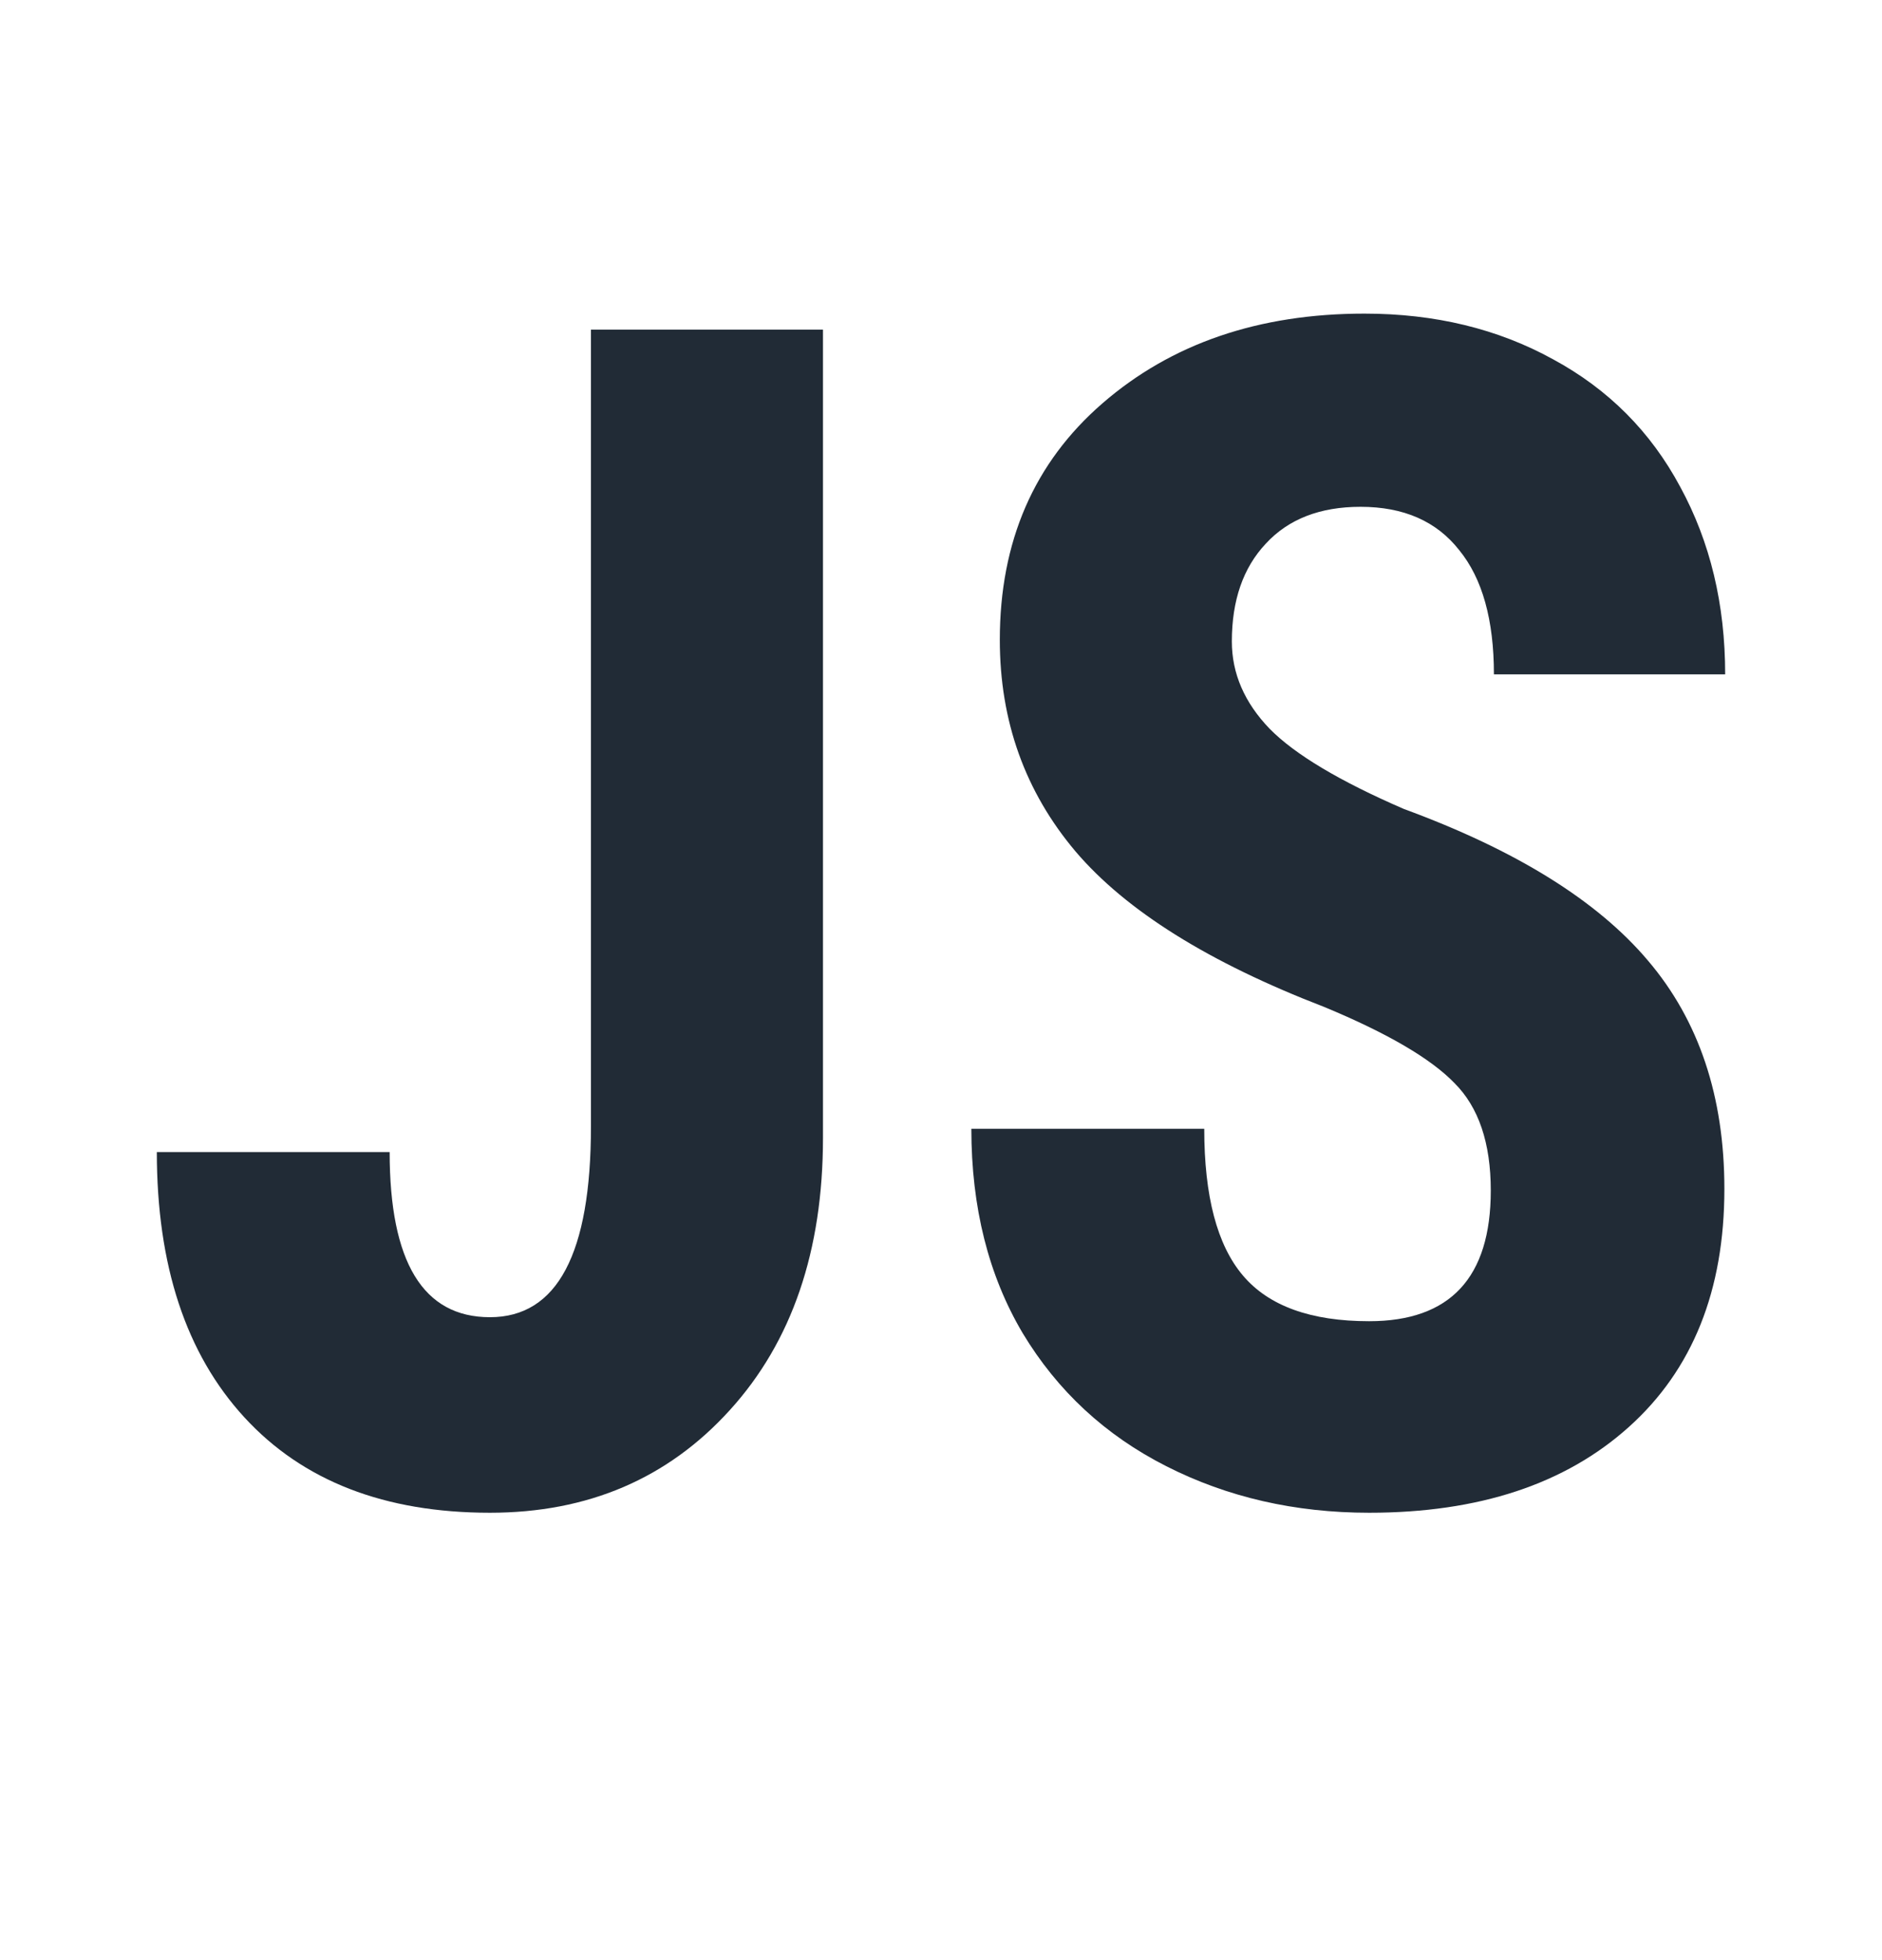 <svg width="24" height="25" viewBox="0 0 24 25" fill="none" xmlns="http://www.w3.org/2000/svg">
<path d="M7.536 4.204H10.495V14.51C10.495 15.954 10.099 17.113 9.307 17.985C8.516 18.858 7.496 19.294 6.248 19.294C4.906 19.294 3.862 18.889 3.117 18.078C2.372 17.267 2 16.139 2 14.694H4.969C4.969 16.098 5.395 16.8 6.248 16.8C7.107 16.8 7.536 15.989 7.536 14.367V4.204Z" fill="#212B36"/>
<path d="M19.011 15.184C19.011 14.578 18.856 14.121 18.548 13.814C18.246 13.501 17.692 13.177 16.887 12.843C15.417 12.277 14.36 11.616 13.716 10.86C13.072 10.097 12.75 9.197 12.75 8.161C12.75 6.907 13.186 5.902 14.058 5.145C14.937 4.382 16.051 4 17.4 4C18.299 4 19.101 4.194 19.806 4.583C20.51 4.964 21.05 5.506 21.426 6.208C21.809 6.91 22 7.708 22 8.601H19.051C19.051 7.905 18.903 7.377 18.608 7.016C18.319 6.648 17.9 6.464 17.35 6.464C16.833 6.464 16.43 6.621 16.142 6.934C15.853 7.241 15.709 7.657 15.709 8.181C15.709 8.59 15.87 8.962 16.192 9.296C16.514 9.623 17.085 9.964 17.903 10.318C19.333 10.843 20.369 11.487 21.014 12.25C21.665 13.014 21.99 13.985 21.99 15.164C21.99 16.459 21.584 17.471 20.772 18.2C19.96 18.93 18.856 19.294 17.46 19.294C16.514 19.294 15.652 19.096 14.874 18.701C14.095 18.306 13.485 17.74 13.042 17.004C12.606 16.268 12.387 15.399 12.387 14.397H15.357C15.357 15.256 15.521 15.88 15.85 16.268C16.179 16.657 16.716 16.851 17.46 16.851C18.494 16.851 19.011 16.295 19.011 15.184Z" fill="#212B36"/>
</svg>
